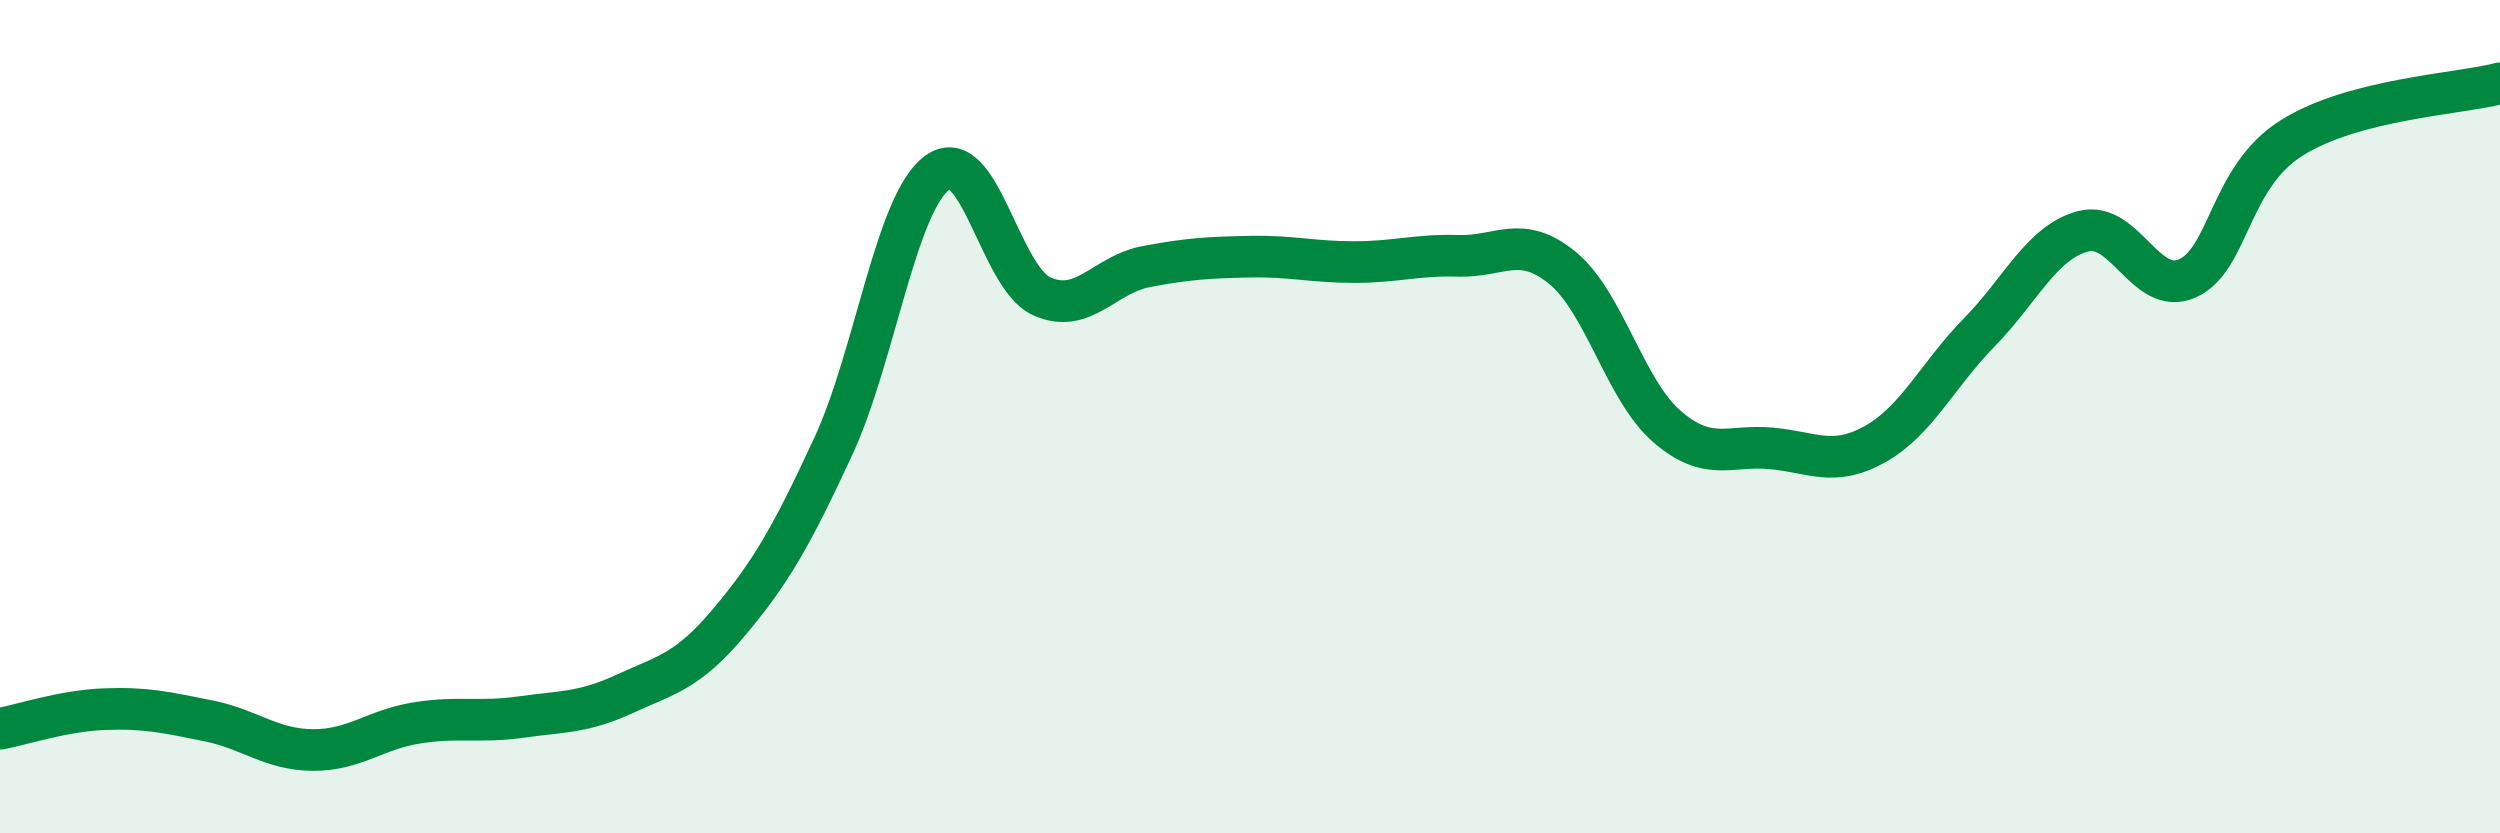 
    <svg width="60" height="20" viewBox="0 0 60 20" xmlns="http://www.w3.org/2000/svg">
      <path
        d="M 0,17.49 C 0.5,17.4 1.5,17.06 2.5,17.02 C 3.5,16.98 4,17.1 5,17.3 C 6,17.5 6.5,17.99 7.5,18 C 8.5,18.01 9,17.51 10,17.35 C 11,17.19 11.5,17.35 12.5,17.21 C 13.5,17.07 14,17.11 15,16.65 C 16,16.19 16.5,16.12 17.5,14.93 C 18.5,13.74 19,12.87 20,10.71 C 21,8.55 21.5,4.86 22.5,4.14 C 23.5,3.42 24,6.66 25,7.11 C 26,7.56 26.5,6.59 27.5,6.4 C 28.5,6.21 29,6.18 30,6.16 C 31,6.14 31.5,6.29 32.5,6.29 C 33.5,6.29 34,6.11 35,6.14 C 36,6.17 36.5,5.61 37.5,6.43 C 38.5,7.25 39,9.36 40,10.23 C 41,11.1 41.5,10.67 42.5,10.76 C 43.5,10.85 44,11.22 45,10.66 C 46,10.1 46.5,9 47.5,7.98 C 48.5,6.96 49,5.81 50,5.55 C 51,5.29 51.5,7.13 52.5,6.68 C 53.5,6.23 53.5,4.25 55,3.31 C 56.5,2.37 59,2.26 60,2L60 20L0 20Z"
        fill="#008740"
        opacity="0.1"
        stroke-linecap="round"
        stroke-linejoin="round"
      />
      <path
        d="M 0,17.49 C 0.5,17.4 1.5,17.06 2.5,17.02 C 3.5,16.98 4,17.1 5,17.3 C 6,17.5 6.5,17.99 7.5,18 C 8.5,18.01 9,17.51 10,17.35 C 11,17.19 11.5,17.35 12.5,17.21 C 13.5,17.07 14,17.11 15,16.65 C 16,16.19 16.5,16.12 17.5,14.93 C 18.5,13.74 19,12.87 20,10.71 C 21,8.55 21.5,4.86 22.5,4.14 C 23.5,3.42 24,6.66 25,7.11 C 26,7.56 26.5,6.59 27.5,6.4 C 28.5,6.21 29,6.18 30,6.16 C 31,6.14 31.5,6.29 32.5,6.29 C 33.5,6.29 34,6.11 35,6.14 C 36,6.17 36.5,5.61 37.5,6.43 C 38.5,7.25 39,9.36 40,10.23 C 41,11.1 41.5,10.67 42.5,10.76 C 43.5,10.85 44,11.22 45,10.66 C 46,10.1 46.5,9 47.5,7.98 C 48.5,6.96 49,5.81 50,5.55 C 51,5.29 51.5,7.13 52.5,6.68 C 53.5,6.23 53.5,4.25 55,3.31 C 56.5,2.37 59,2.26 60,2"
        stroke="#008740"
        stroke-width="1"
        fill="none"
        stroke-linecap="round"
        stroke-linejoin="round"
      />
    </svg>
  